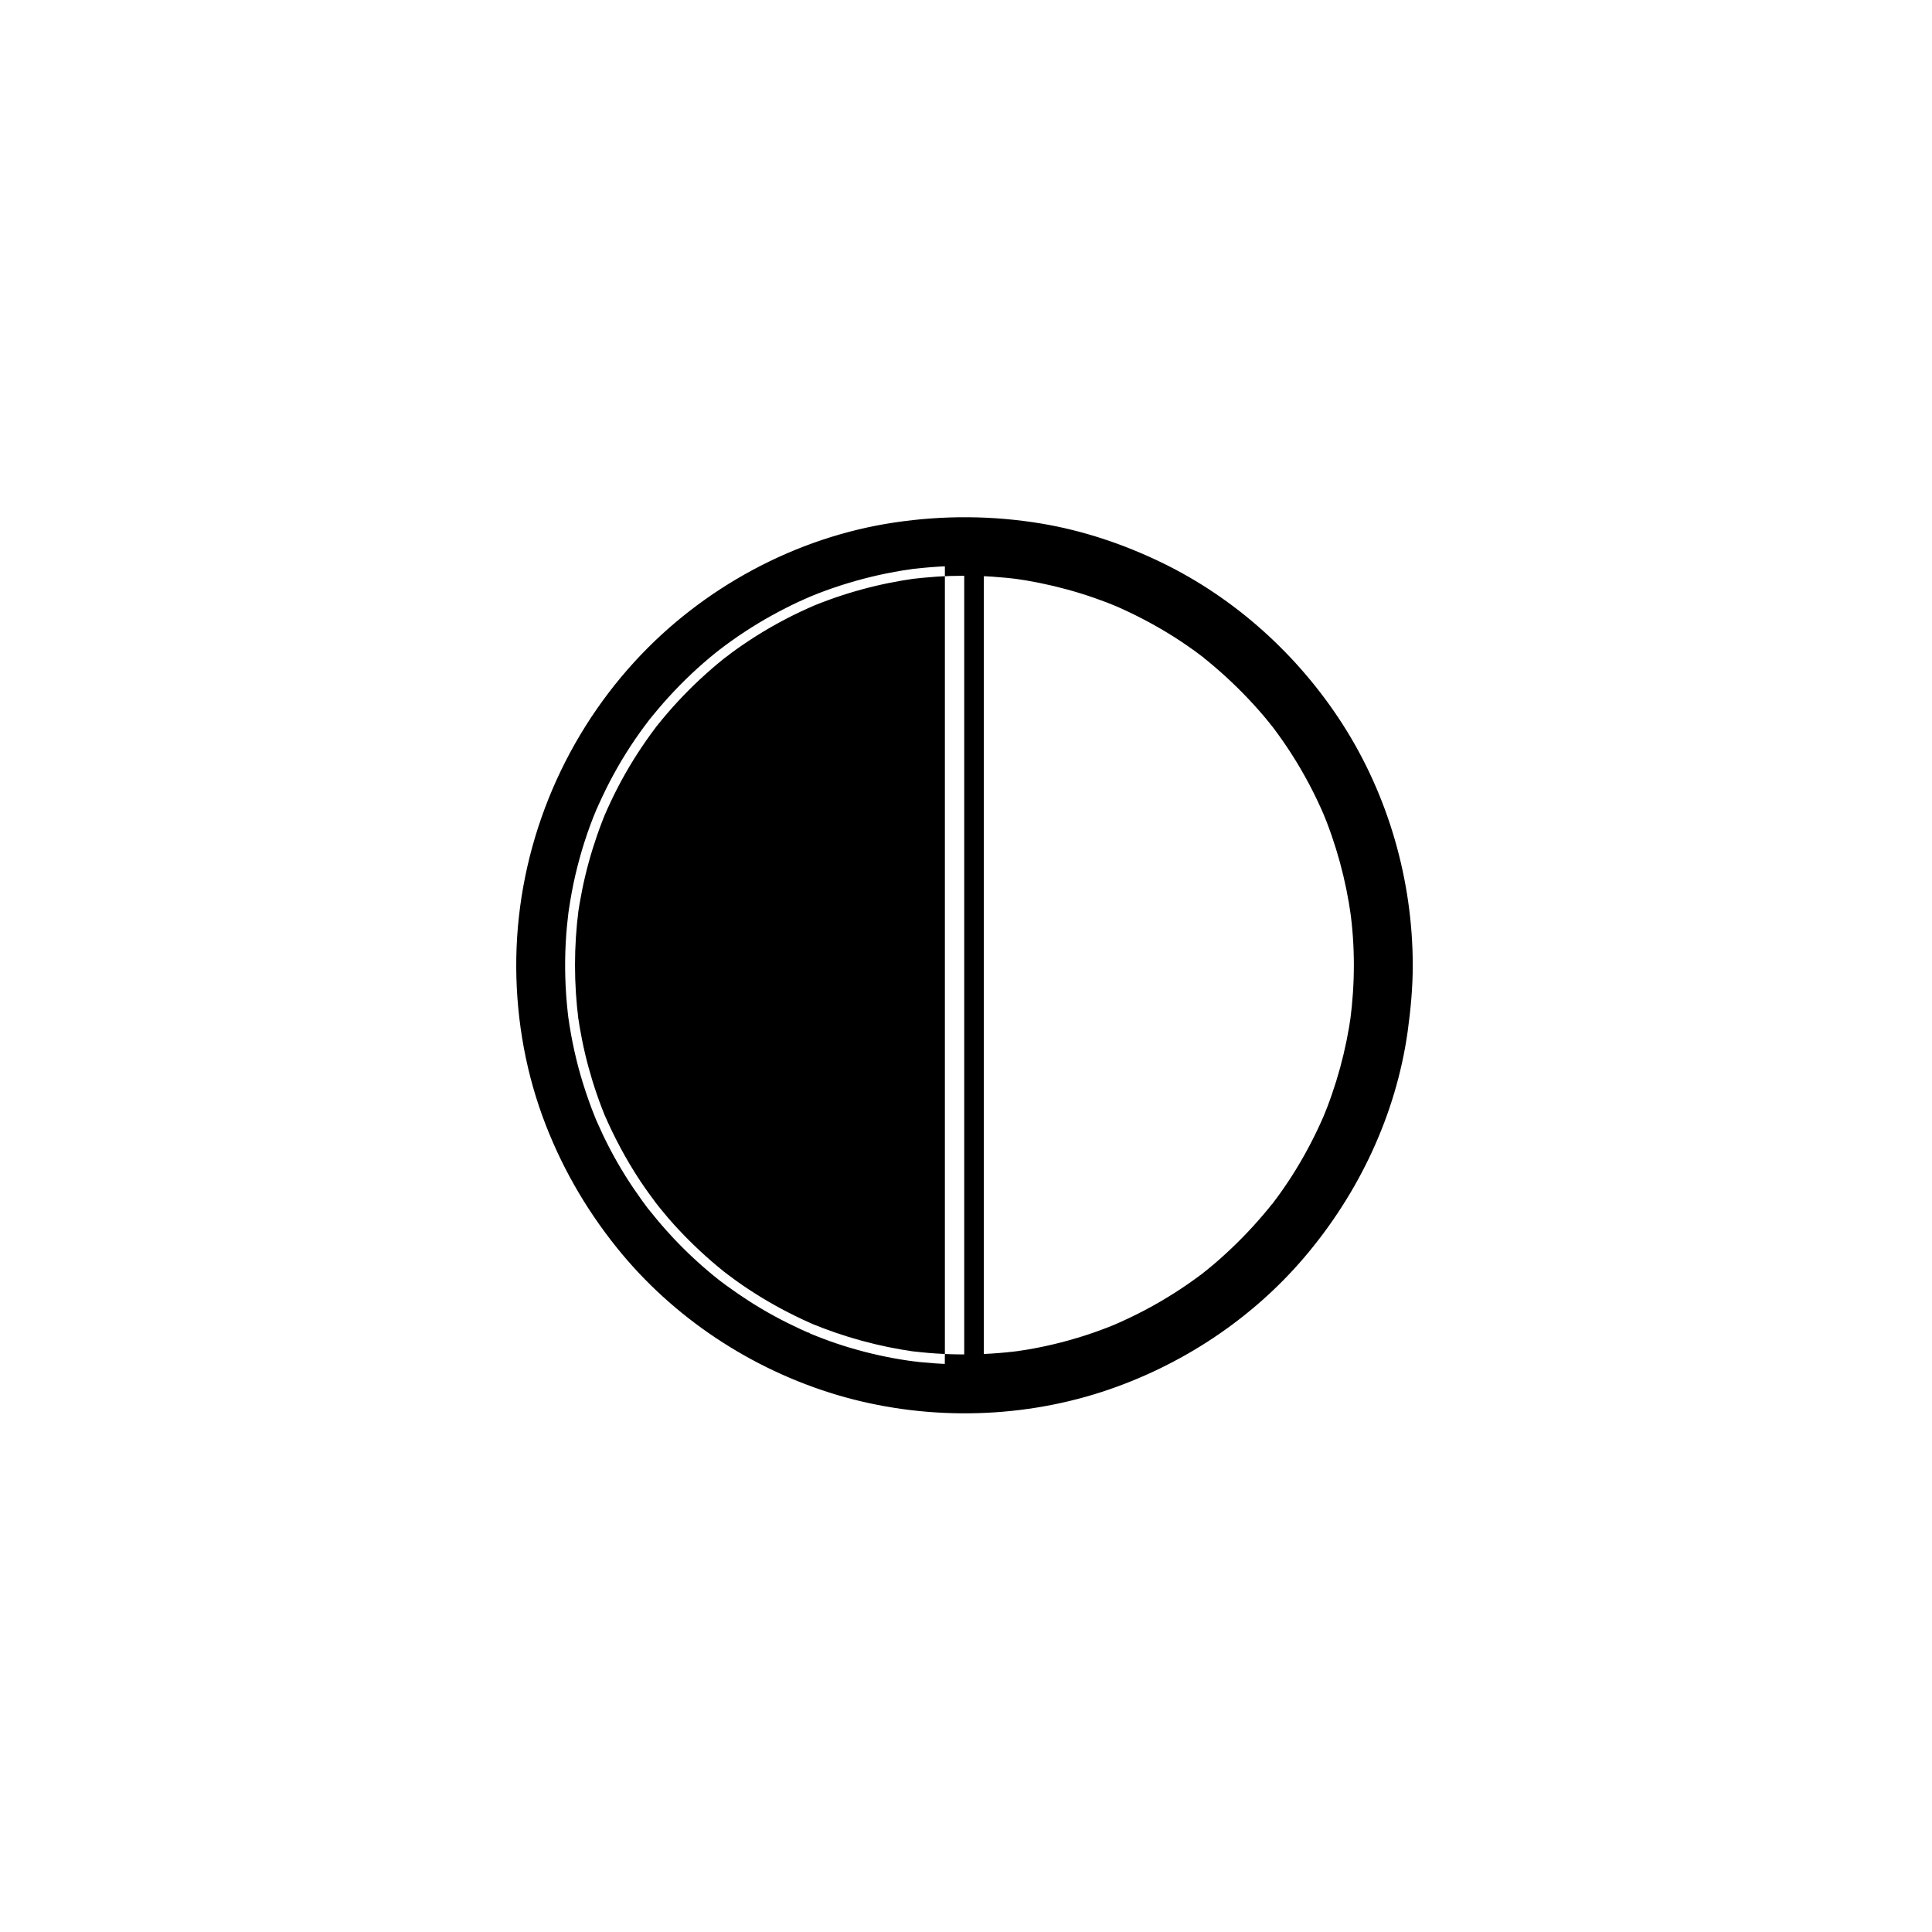 <svg xmlns="http://www.w3.org/2000/svg" width="500" height="500" viewBox="0 0 500 500"><g transform="translate(133.598,133.856)translate(116.151,116.098)rotate(0)translate(-116.151,-116.098) scale(0.254,0.254)" opacity="1"><defs class="defs"/><path transform="translate(-55.537,-55.613)" d="M909,512c0,19.1 -1.3,38.1 -3.8,57c0.4,-2.7 0.7,-5.3 1.1,-8c-5.1,37.5 -15.1,74.2 -29.8,109.1c1,-2.4 2,-4.8 3,-7.2c-8.5,19.9 -18.4,39.2 -29.7,57.6c-5.5,9 -11.4,17.7 -17.5,26.2c-1.5,2.1 -3.1,4.2 -4.7,6.3c-0.7,0.9 -1.5,2.4 -2.4,3.1c-0.1,0.1 5,-6.4 2.3,-3c-3.5,4.5 -7.1,8.9 -10.8,13.2c-13.6,16 -28.3,31 -44,44.9c-3.9,3.5 -7.9,6.9 -12,10.2c-2,1.7 -4.1,3.3 -6.1,4.9c-0.7,0.5 -1.4,1.1 -2.1,1.6c8.2,-6.5 2.7,-2.1 0.9,-0.7c-8.4,6.3 -17,12.3 -25.9,18c-20.4,13.1 -41.9,24.4 -64.2,33.9c2.4,-1 4.8,-2 7.2,-3c-35,14.9 -71.7,24.9 -109.2,29.9c2.7,-0.4 5.3,-0.7 8,-1.1c-38.1,5 -76.8,5 -114.9,-0.1c2.7,0.4 5.3,0.7 8,1.1c-37.2,-5.1 -73.6,-15.1 -108.2,-29.6c2.4,1 4.8,2 7.2,3c-19.1,-8.1 -37.7,-17.6 -55.5,-28.4c-9,-5.5 -17.9,-11.3 -26.5,-17.5c-3.9,-2.8 -7.7,-5.7 -11.6,-8.6c8.3,6.2 1.2,0.9 -0.7,-0.6c-2.2,-1.8 -4.5,-3.6 -6.7,-5.5c-15.8,-13.2 -30.7,-27.5 -44.5,-42.8c-3.5,-3.9 -7,-7.9 -10.3,-12c-1.5,-1.8 -3.1,-3.7 -4.6,-5.6c-1.7,-2.1 -7.9,-10.3 -1.5,-1.8c-6.1,-8.1 -12,-16.2 -17.6,-24.6c-14.4,-21.8 -26.7,-44.8 -37,-68.8c1,2.4 2,4.8 3,7.2c-14.8,-35.1 -24.8,-71.9 -29.9,-109.6c0.4,2.7 0.7,5.3 1.1,8c-4.9,-37.7 -4.9,-75.8 0,-113.5c-0.4,2.7 -0.7,5.3 -1.1,8c5.1,-37.7 15.2,-74.6 30,-109.7c-1,2.4 -2,4.8 -3,7.2c8.6,-20.1 18.6,-39.6 30.2,-58.2c5.6,-9 11.5,-17.7 17.7,-26.3c1.6,-2.2 3.3,-4.5 5,-6.7c2.9,-3.9 -1.4,1.8 -1.7,2.1c1,-1.3 2,-2.6 3.1,-3.9c3.4,-4.3 7,-8.6 10.6,-12.8c13.9,-16.1 29,-31.2 45.1,-45.1c3.8,-3.3 7.6,-6.5 11.5,-9.6c1.6,-1.3 3.3,-2.6 5,-3.9c-8,6.6 0.8,-0.6 2.7,-2c8.1,-6 16.3,-11.6 24.8,-17c19.7,-12.5 40.5,-23.4 62,-32.5c-2.4,1 -4.8,2 -7.2,3c35,-14.8 71.8,-24.8 109.5,-29.9c-2.7,0.4 -5.3,0.7 -8,1.1c37.8,-5 76.1,-5 113.9,0c-2.7,-0.4 -5.3,-0.7 -8,-1.1c37.5,5.1 74.2,15.1 109.1,29.8c-2.4,-1 -4.8,-2 -7.2,-3c19.9,8.5 39.2,18.4 57.6,29.7c9,5.5 17.7,11.4 26.2,17.5c2.1,1.5 4.2,3.1 6.3,4.7c0.9,0.7 2.4,1.5 3.1,2.4c0.1,0.1 -6.4,-5 -3,-2.3c4.5,3.5 8.9,7.1 13.2,10.8c16,13.6 31,28.3 44.9,44c3.5,3.9 6.9,7.9 10.2,12c1.7,2 3.3,4.1 4.9,6.1c0.5,0.7 1.1,1.4 1.6,2.1c-6.5,-8.2 -2.1,-2.7 -0.7,-0.9c6.3,8.4 12.3,17 18,25.9c13.1,20.4 24.4,41.9 33.9,64.2c-1,-2.4 -2,-4.8 -3,-7.2c14.7,34.9 24.7,71.6 29.8,109.1c-0.4,-2.7 -0.7,-5.3 -1.1,-8c2.7,19.1 4,38.1 4,57.2c0,15.7 13.8,30.7 30,30c16.2,-0.7 30,-13.2 30,-30c-0.1,-86.4 -24.8,-172.7 -71.5,-245.5c-45.2,-70.4 -109.7,-128.8 -185.2,-165.1c-38.6,-18.6 -79.3,-32.2 -121.5,-39.3c-50,-8.3 -99.8,-8.6 -150,-1.1c-100.7,15 -195.8,66.6 -264.4,141.5c-75.4,82.3 -118.9,190.3 -120.8,302c-0.9,54.5 7.9,109.8 26.5,161c17.8,48.9 43.2,93.6 75.7,134.1c57.2,71.4 137.1,124.2 224.6,150.3c87.4,26 183.5,25 270.2,-3.2c79.7,-26 152.4,-73.8 206.6,-137.8c55.1,-65 92.7,-144.6 104.6,-229.2c3.1,-22.5 5.2,-45 5.2,-67.7c0,-15.7 -13.8,-30.7 -30,-30c-16.3,0.7 -30,13.2 -30,30zM512,85.3v853.5c-158,0 -296.7,-86.5 -370.3,-215c-34.4,-60 -54.7,-129.2 -55.7,-203v0c0,-2.9 -0.3,-5.8 -0.3,-8.7c0,-61 12.7,-118.9 35.7,-171.4c25.5,-58.1 63.4,-109.4 110.5,-150.5c75,-65.4 173.1,-104.9 280.1,-104.9zM492.3,85.3c0,7.6 0,15.2 0,22.8c0,20.7 0,41.4 0,62c0,30.6 0,61.2 0,91.8c0,37.3 0,74.7 0,112c0,40.9 0,81.8 0,122.7c0,41.4 0,82.9 0,124.3c0,38.5 0,77 0,115.5c0,32.5 0,65.1 0,97.6c0,23.4 0,46.8 0,70.2c0,11.1 -0.3,22.2 0,33.2c0,0.5 0,1 0,1.4c6.7,-6.7 13.3,-13.3 20,-20c-10.3,0 -20.5,-0.4 -30.7,-1.1c-5.1,-0.4 -10.1,-0.8 -15.1,-1.3c-2.5,-0.3 -5,-0.6 -7.5,-0.9c-1,-0.1 -2,-0.2 -3,-0.4c5.5,0.9 -0.2,-0.1 -1.4,-0.2c-19.9,-2.9 -39.6,-7.3 -58.8,-13c-9.4,-2.8 -18.7,-5.9 -27.8,-9.4c-4.3,-1.6 -8.6,-3.3 -12.9,-5.1c-1.7,-0.7 -3,-2.4 0.1,0c-0.6,-0.5 -1.9,-0.8 -2.7,-1.2c-2.7,-1.2 -5.3,-2.4 -8,-3.6c-17.5,-8.1 -34.5,-17.3 -50.8,-27.7c-8.1,-5.2 -16,-10.6 -23.8,-16.3c-1.9,-1.4 -3.8,-2.9 -5.8,-4.3c-3.8,-2.9 2.4,1.9 0.1,0.1c-0.9,-0.7 -1.9,-1.5 -2.8,-2.2c-3.8,-3 -7.5,-6 -11.1,-9.1c-14.8,-12.6 -28.7,-26.1 -41.6,-40.6c-6.4,-7.1 -12.5,-14.5 -18.5,-22c-1.9,-2.4 2.9,3.9 0,0.1c-0.6,-0.8 -1.2,-1.5 -1.7,-2.3c-1.4,-1.9 -2.9,-3.8 -4.3,-5.8c-3.1,-4.3 -6.1,-8.6 -9.1,-13c-11.8,-17.4 -22.1,-35.5 -31.1,-54.3c-2.3,-4.9 -4.5,-9.8 -6.7,-14.7c-1.4,-3.1 1.8,4.4 -0.3,-0.7c-0.4,-1.1 -0.9,-2.1 -1.3,-3.2c-1.3,-3.2 -2.5,-6.3 -3.7,-9.5c-4,-10.7 -7.6,-21.6 -10.8,-32.5c-3.2,-11.1 -5.9,-22.3 -8.2,-33.6c-1.1,-5.7 -2.2,-11.4 -3.1,-17.2c-0.5,-2.9 -0.9,-5.8 -1.3,-8.7c0.1,0.8 0.5,4 0,0.1c-0.2,-1.8 -0.4,-3.5 -0.6,-5.3c-2.6,-23.6 -3.3,-47.4 -2,-71c0.3,-5.8 0.7,-11.6 1.3,-17.4c0.3,-3 0.6,-6.1 1,-9.1c0.1,-1.2 0.3,-2.4 0.4,-3.6c0.3,-2.4 0.3,-2.4 0,-0.1c0.1,-0.9 0.2,-1.8 0.4,-2.7c1.8,-12.2 4,-24.3 6.8,-36.3c5.4,-23 12.6,-45.6 21.8,-67.3c-1.5,3.5 -0.3,0.6 0.1,-0.1c0.7,-1.6 1.4,-3.1 2.1,-4.7c1,-2.3 2.1,-4.6 3.2,-6.9c2.5,-5.3 5.1,-10.6 7.8,-15.8c5.2,-9.9 10.7,-19.6 16.6,-29c5.9,-9.4 12.2,-18.6 18.8,-27.5c0.8,-1.1 1.7,-2.2 2.5,-3.3c0.6,-0.8 2.9,-3.8 0.4,-0.6c1.7,-2.2 3.4,-4.4 5.2,-6.5c3.5,-4.3 7,-8.5 10.7,-12.7c14.7,-16.8 30.6,-32.4 47.7,-46.7c3.8,-3.2 7.7,-6.3 11.7,-9.4c-3.8,3 2.7,-2 3.5,-2.6c2.3,-1.7 4.7,-3.4 7,-5.1c8.8,-6.3 17.9,-12.2 27.1,-17.8c9.1,-5.5 18.4,-10.6 27.8,-15.4c4.3,-2.2 8.6,-4.3 12.9,-6.3c2.4,-1.1 4.8,-2.2 7.3,-3.3c1.5,-0.6 2.9,-1.3 4.4,-1.9c-3.2,1.4 -0.5,0.2 1.1,-0.5c19.9,-8.2 40.5,-14.8 61.4,-19.9c10.6,-2.6 21.4,-4.7 32.1,-6.5c2.7,-0.4 5.4,-0.8 8.2,-1.2c3.8,-0.6 0.3,-0.1 -0.4,0c1.6,-0.3 3.3,-0.4 4.9,-0.6c5.5,-0.6 11.1,-1.2 16.6,-1.6c11.2,-0.9 22.5,-1.3 33.7,-1.3c10.5,0 20.5,-9.2 20,-20c-0.5,-10.8 -8.8,-20 -20,-20c-92.4,0.2 -184.3,28.9 -259.4,83.1c-77.6,56 -136.3,135.3 -165.9,226.5c-30.8,95 -28.5,201.2 7.1,294.5c31,81.2 84.5,151.3 154.2,203c67.6,50.1 149.4,79.3 233.2,85.3c10.2,0.7 20.5,1.1 30.7,1.1c10.8,0 20,-9.2 20,-20c0,-7.6 0,-15.2 0,-22.8c0,-20.7 0,-41.4 0,-62c0,-30.6 0,-61.2 0,-91.8c0,-37.3 0,-74.7 0,-112c0,-40.9 0,-81.8 0,-122.7c0,-41.4 0,-82.9 0,-124.3c0,-38.5 0,-77 0,-115.5c0,-32.5 0,-65.1 0,-97.6c0,-23.4 0,-46.8 0,-70.2c0,-11.1 0.2,-22.2 0,-33.2c0,-0.5 0,-1 0,-1.4c0,-10.5 -9.2,-20.5 -20,-20c-10.6,0.5 -19.7,8.8 -19.7,20.1z" fill="#000000" class="fill c1"/></g></svg>